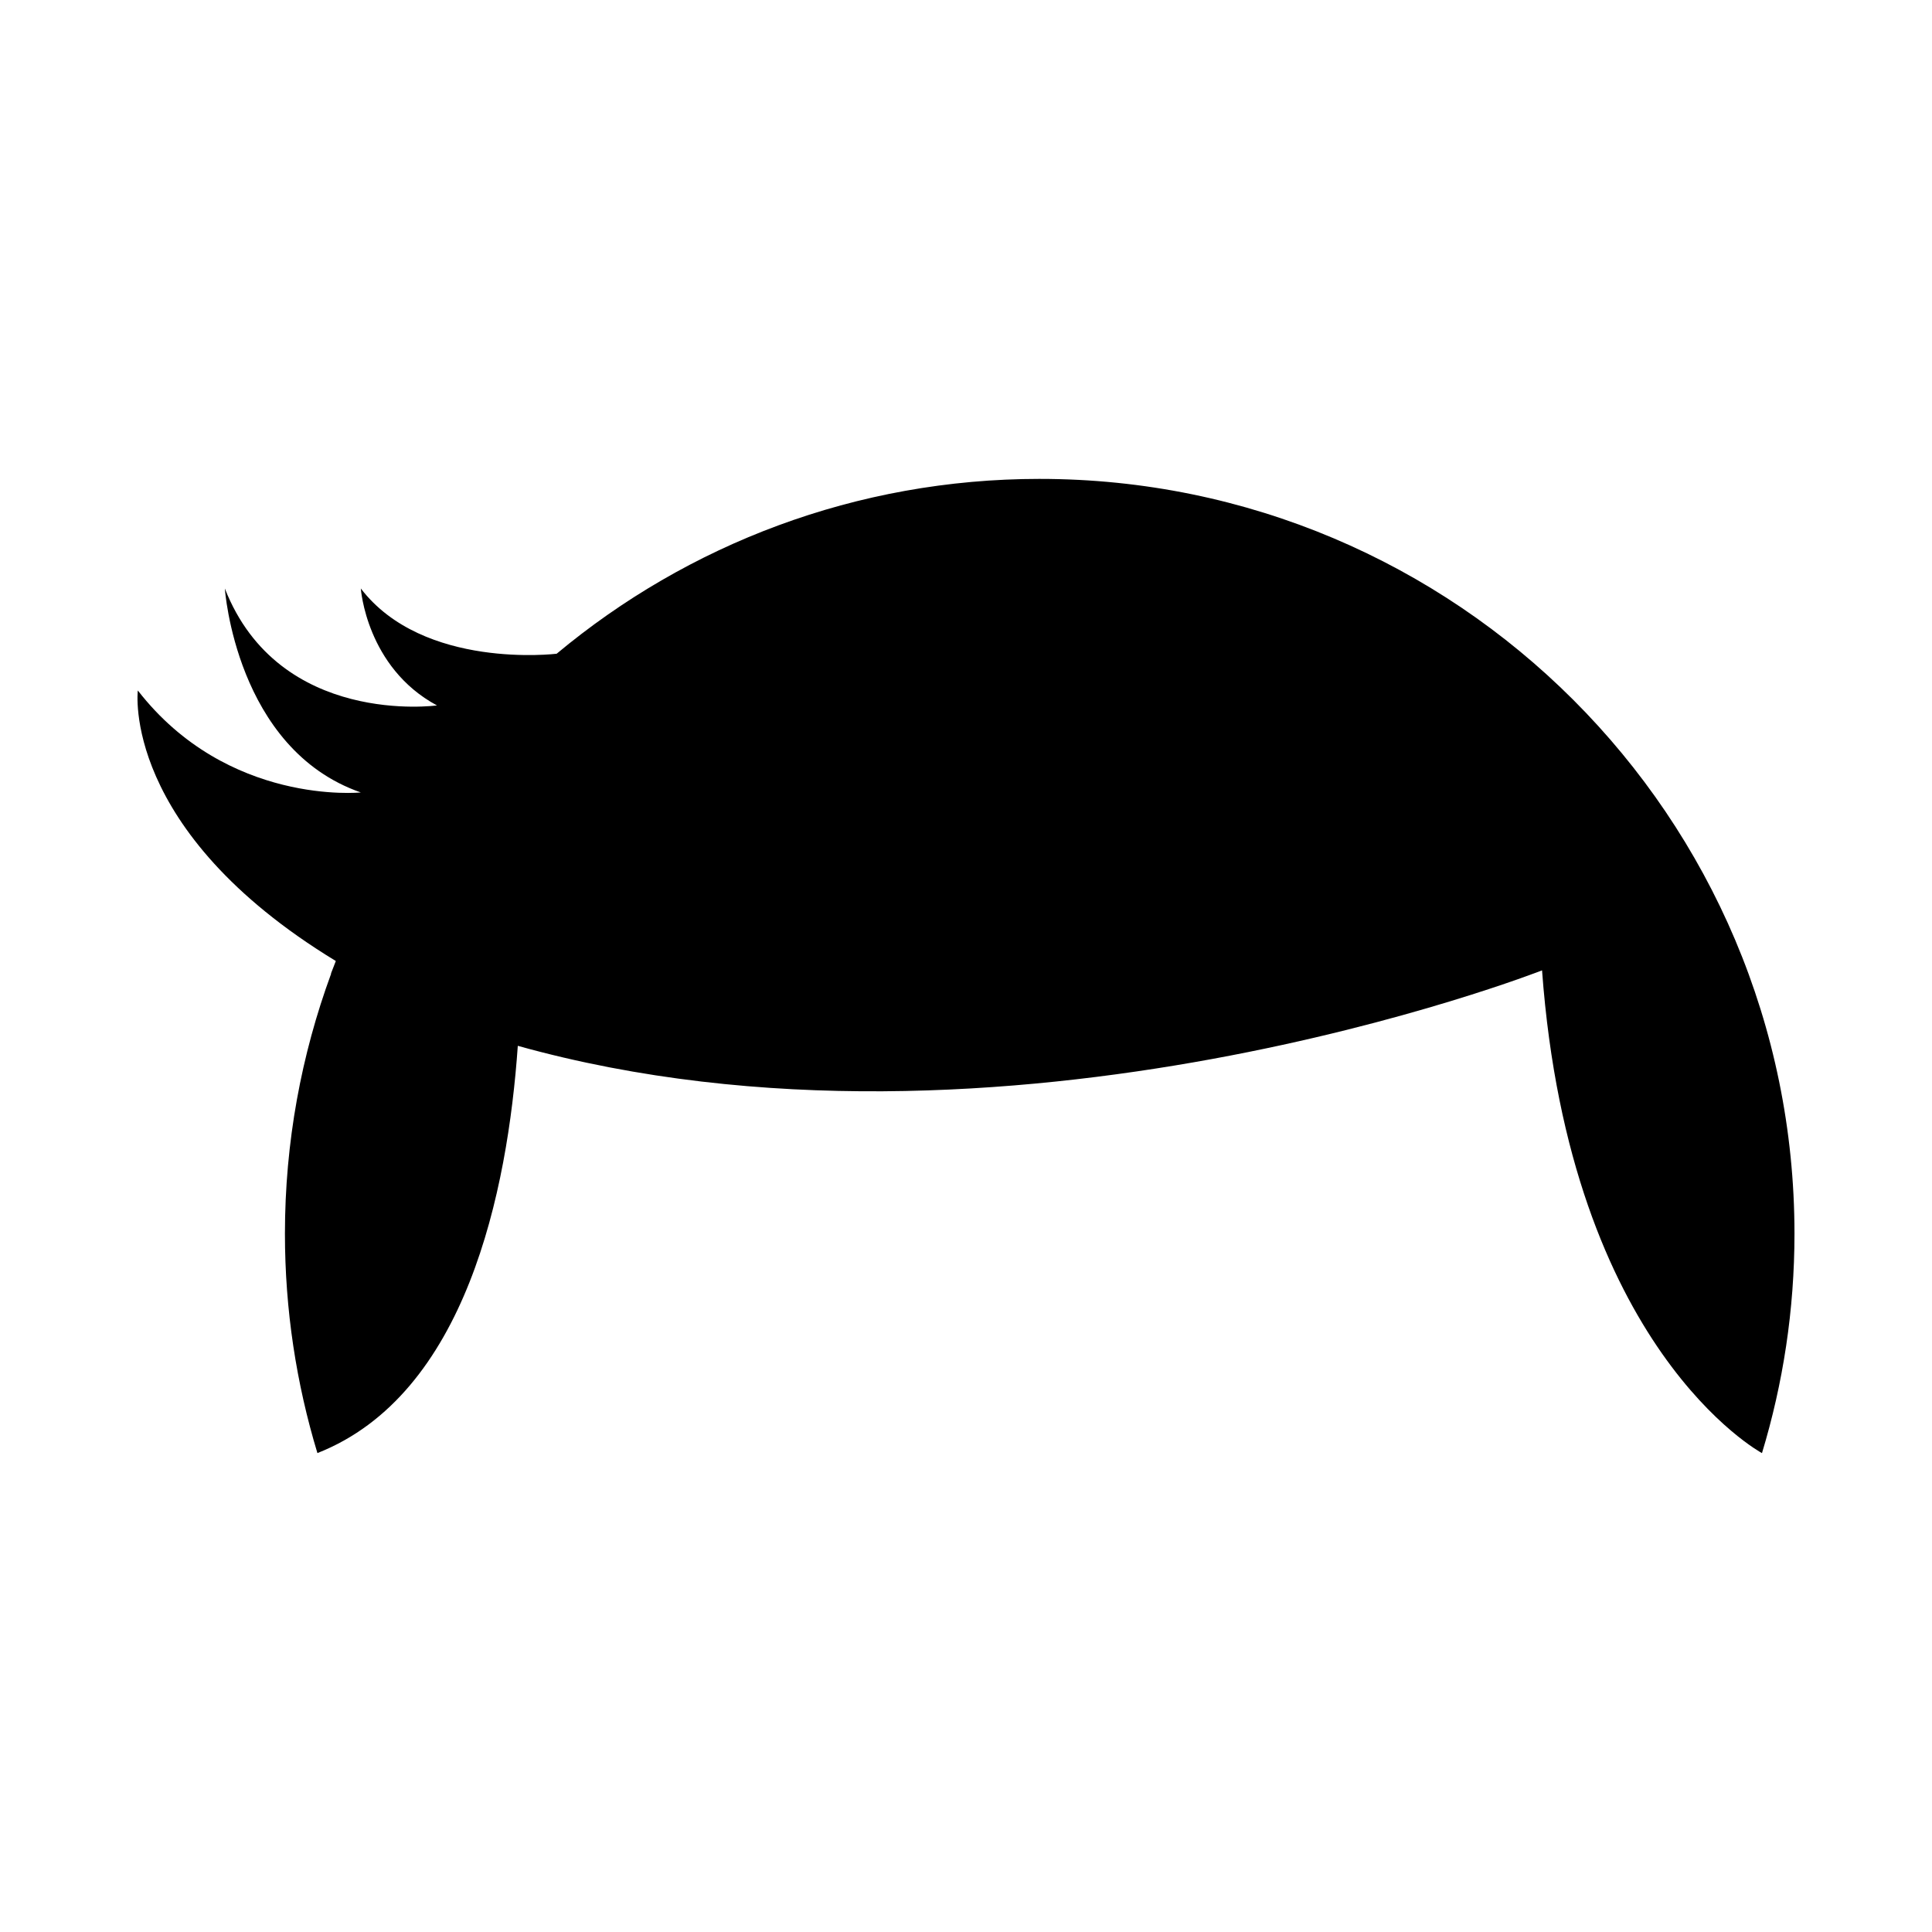 <?xml version="1.0" encoding="UTF-8"?>
<!-- Uploaded to: SVG Repo, www.svgrepo.com, Generator: SVG Repo Mixer Tools -->
<svg fill="#000000" width="800px" height="800px" version="1.1" viewBox="144 144 512 512" xmlns="http://www.w3.org/2000/svg">
 <path d="m419.53 270.91c-48.699 0-93.32 17.41-128.01 46.336 0 0-35.32 4.328-51.898-17.289 0 0 1.441 20.898 20.176 30.988 0 0-41.801 5.769-56.211-30.988 0 0 2.883 42.516 36.031 54.047 0 0-35.312 3.602-59.094-27.023 0 0-4.559 37.012 52.473 71.695-0.086 0.227-0.176 0.449-0.262 0.676-0.004 0.016-0.012 0.031-0.016 0.047-0.332 0.871-0.691 1.727-1.012 2.606 0.016 0.012 0.031 0.016 0.051 0.023-7.898 21.484-12.246 44.684-12.246 68.91 0 20.223 3.027 39.734 8.609 58.141 39.406-15.512 50.41-69.375 53.102-107.91h0.004l0.012-0.012c128.81 35.953 271.42-20 271.42-20 7.379 100.34 57.949 127.75 58.285 127.93 5.582-18.402 8.613-37.918 8.613-58.145-0.004-110.48-89.559-200.03-200.03-200.03z"/>
</svg>